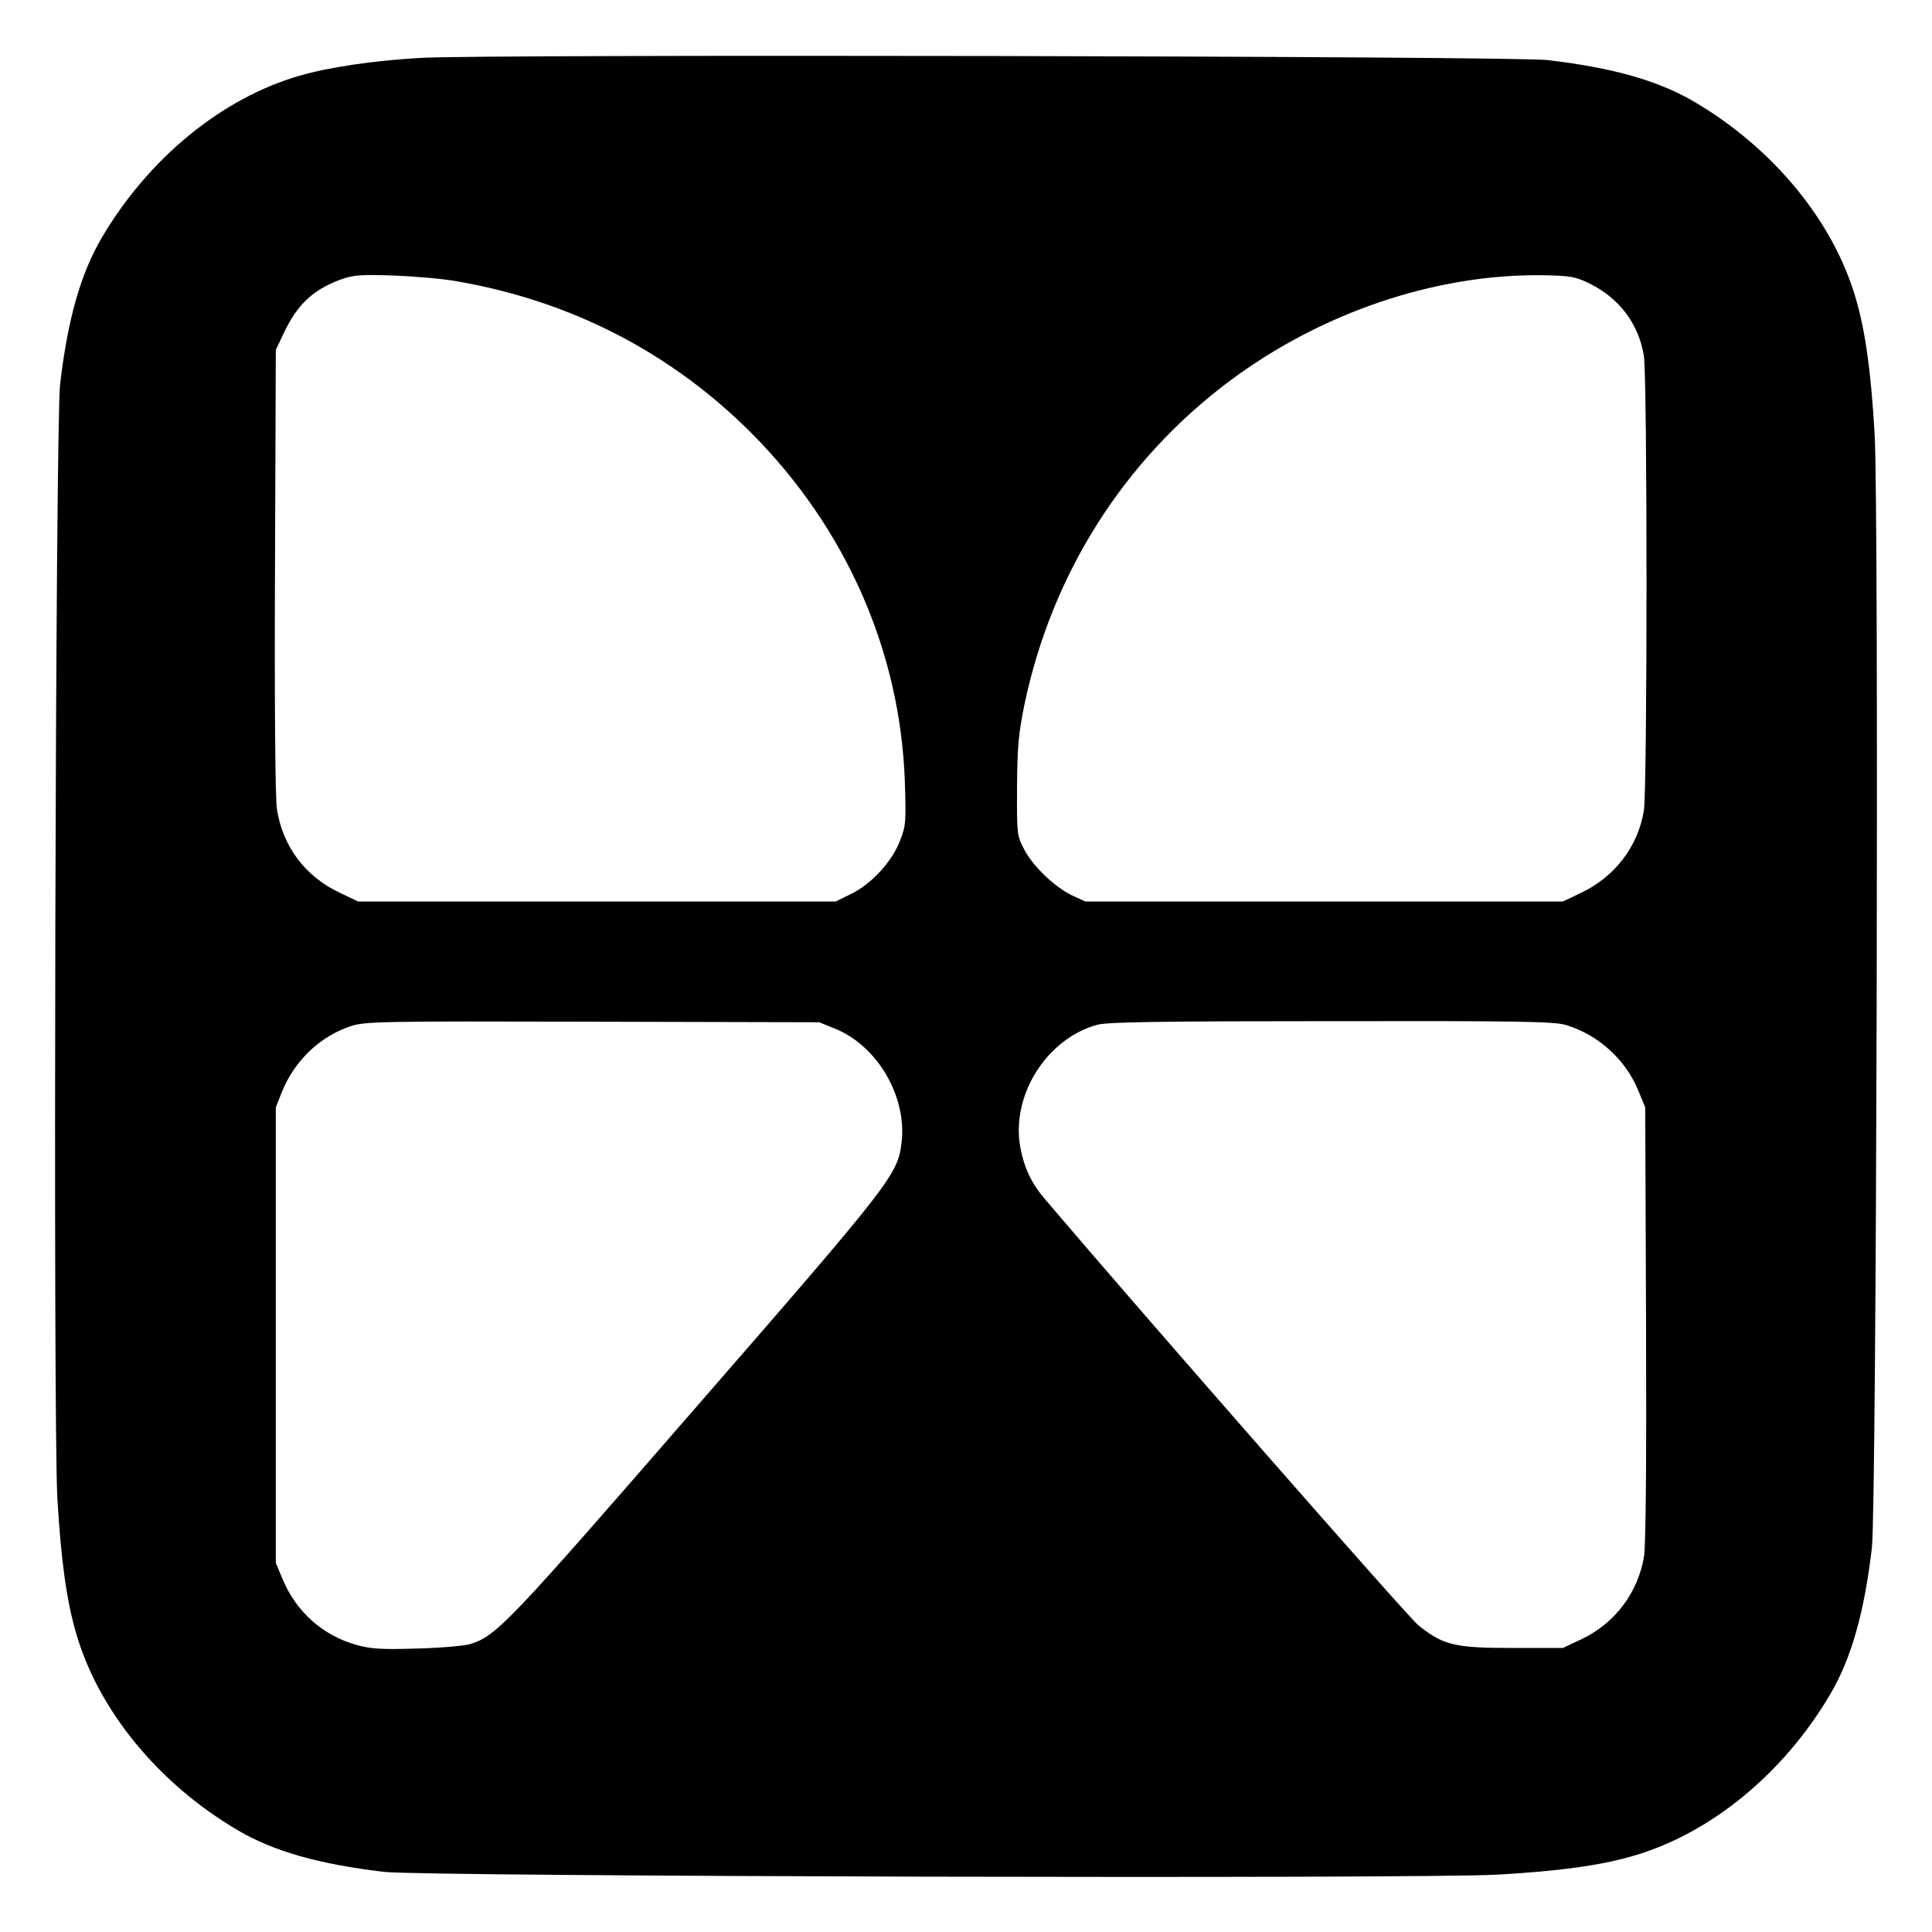 <?xml version="1.0" standalone="no"?>
<!DOCTYPE svg PUBLIC "-//W3C//DTD SVG 20010904//EN"
 "http://www.w3.org/TR/2001/REC-SVG-20010904/DTD/svg10.dtd">
<svg version="1.0" xmlns="http://www.w3.org/2000/svg"
 width="704pt" height="704pt" viewBox="0 0 704 704"
 preserveAspectRatio="xMidYMid meet">
<g transform="translate(0,704) scale(0.1,-0.1)"
fill="#000000" stroke="none">
<path d="M1532 6829 c-172 -10 -334 -34 -441 -65 -283 -82 -550 -301 -720
-590 -77 -131 -124 -296 -152 -534 -17 -142 -26 -3772 -10 -4058 13 -224 33
-372 68 -492 81 -282 300 -549 589 -719 131 -77 296 -124 534 -152 142 -17
3772 -26 4058 -10 224 13 372 33 492 68 282 81 549 300 719 589 77 131 124
296 152 534 17 142 26 3772 10 4058 -13 224 -33 372 -68 492 -81 282 -300 549
-589 719 -131 77 -296 124 -534 152 -123 15 -3881 22 -4108 8z m133 -814 c416
-72 778 -259 1070 -550 346 -346 545 -796 562 -1270 5 -148 4 -164 -17 -217
-28 -76 -104 -159 -178 -195 l-57 -28 -870 0 -870 0 -67 32 c-126 59 -208 169
-229 305 -6 38 -9 380 -7 868 l3 805 27 57 c50 108 109 163 211 200 45 16 72
18 192 14 77 -3 181 -12 230 -21z m4127 -8 c109 -54 179 -147 198 -263 13 -79
13 -1580 0 -1658 -21 -130 -106 -241 -228 -299 l-67 -32 -870 0 -870 0 -48 22
c-63 30 -143 106 -175 168 -26 49 -27 54 -26 225 1 149 5 194 27 303 100 476
361 888 744 1176 336 252 755 394 1148 388 98 -2 116 -5 167 -30z m-2750
-2715 c156 -63 264 -249 243 -417 -14 -115 -36 -144 -748 -962 -687 -791 -728
-834 -824 -864 -21 -6 -107 -14 -192 -16 -126 -4 -166 -2 -218 12 -126 34
-225 122 -275 245 l-23 55 0 830 0 830 23 58 c46 113 140 202 251 238 52 17
111 18 881 16 l825 -2 57 -23z m2664 13 c118 -35 219 -127 265 -242 l24 -58 3
-785 c2 -488 -1 -809 -7 -849 -21 -133 -106 -246 -228 -304 l-68 -32 -185 0
c-210 0 -251 10 -342 83 -35 27 -1003 1132 -1360 1552 -49 57 -76 114 -90 189
-35 189 96 397 281 447 35 10 246 13 852 13 681 1 813 -1 855 -14z"/>
</g>
</svg>
